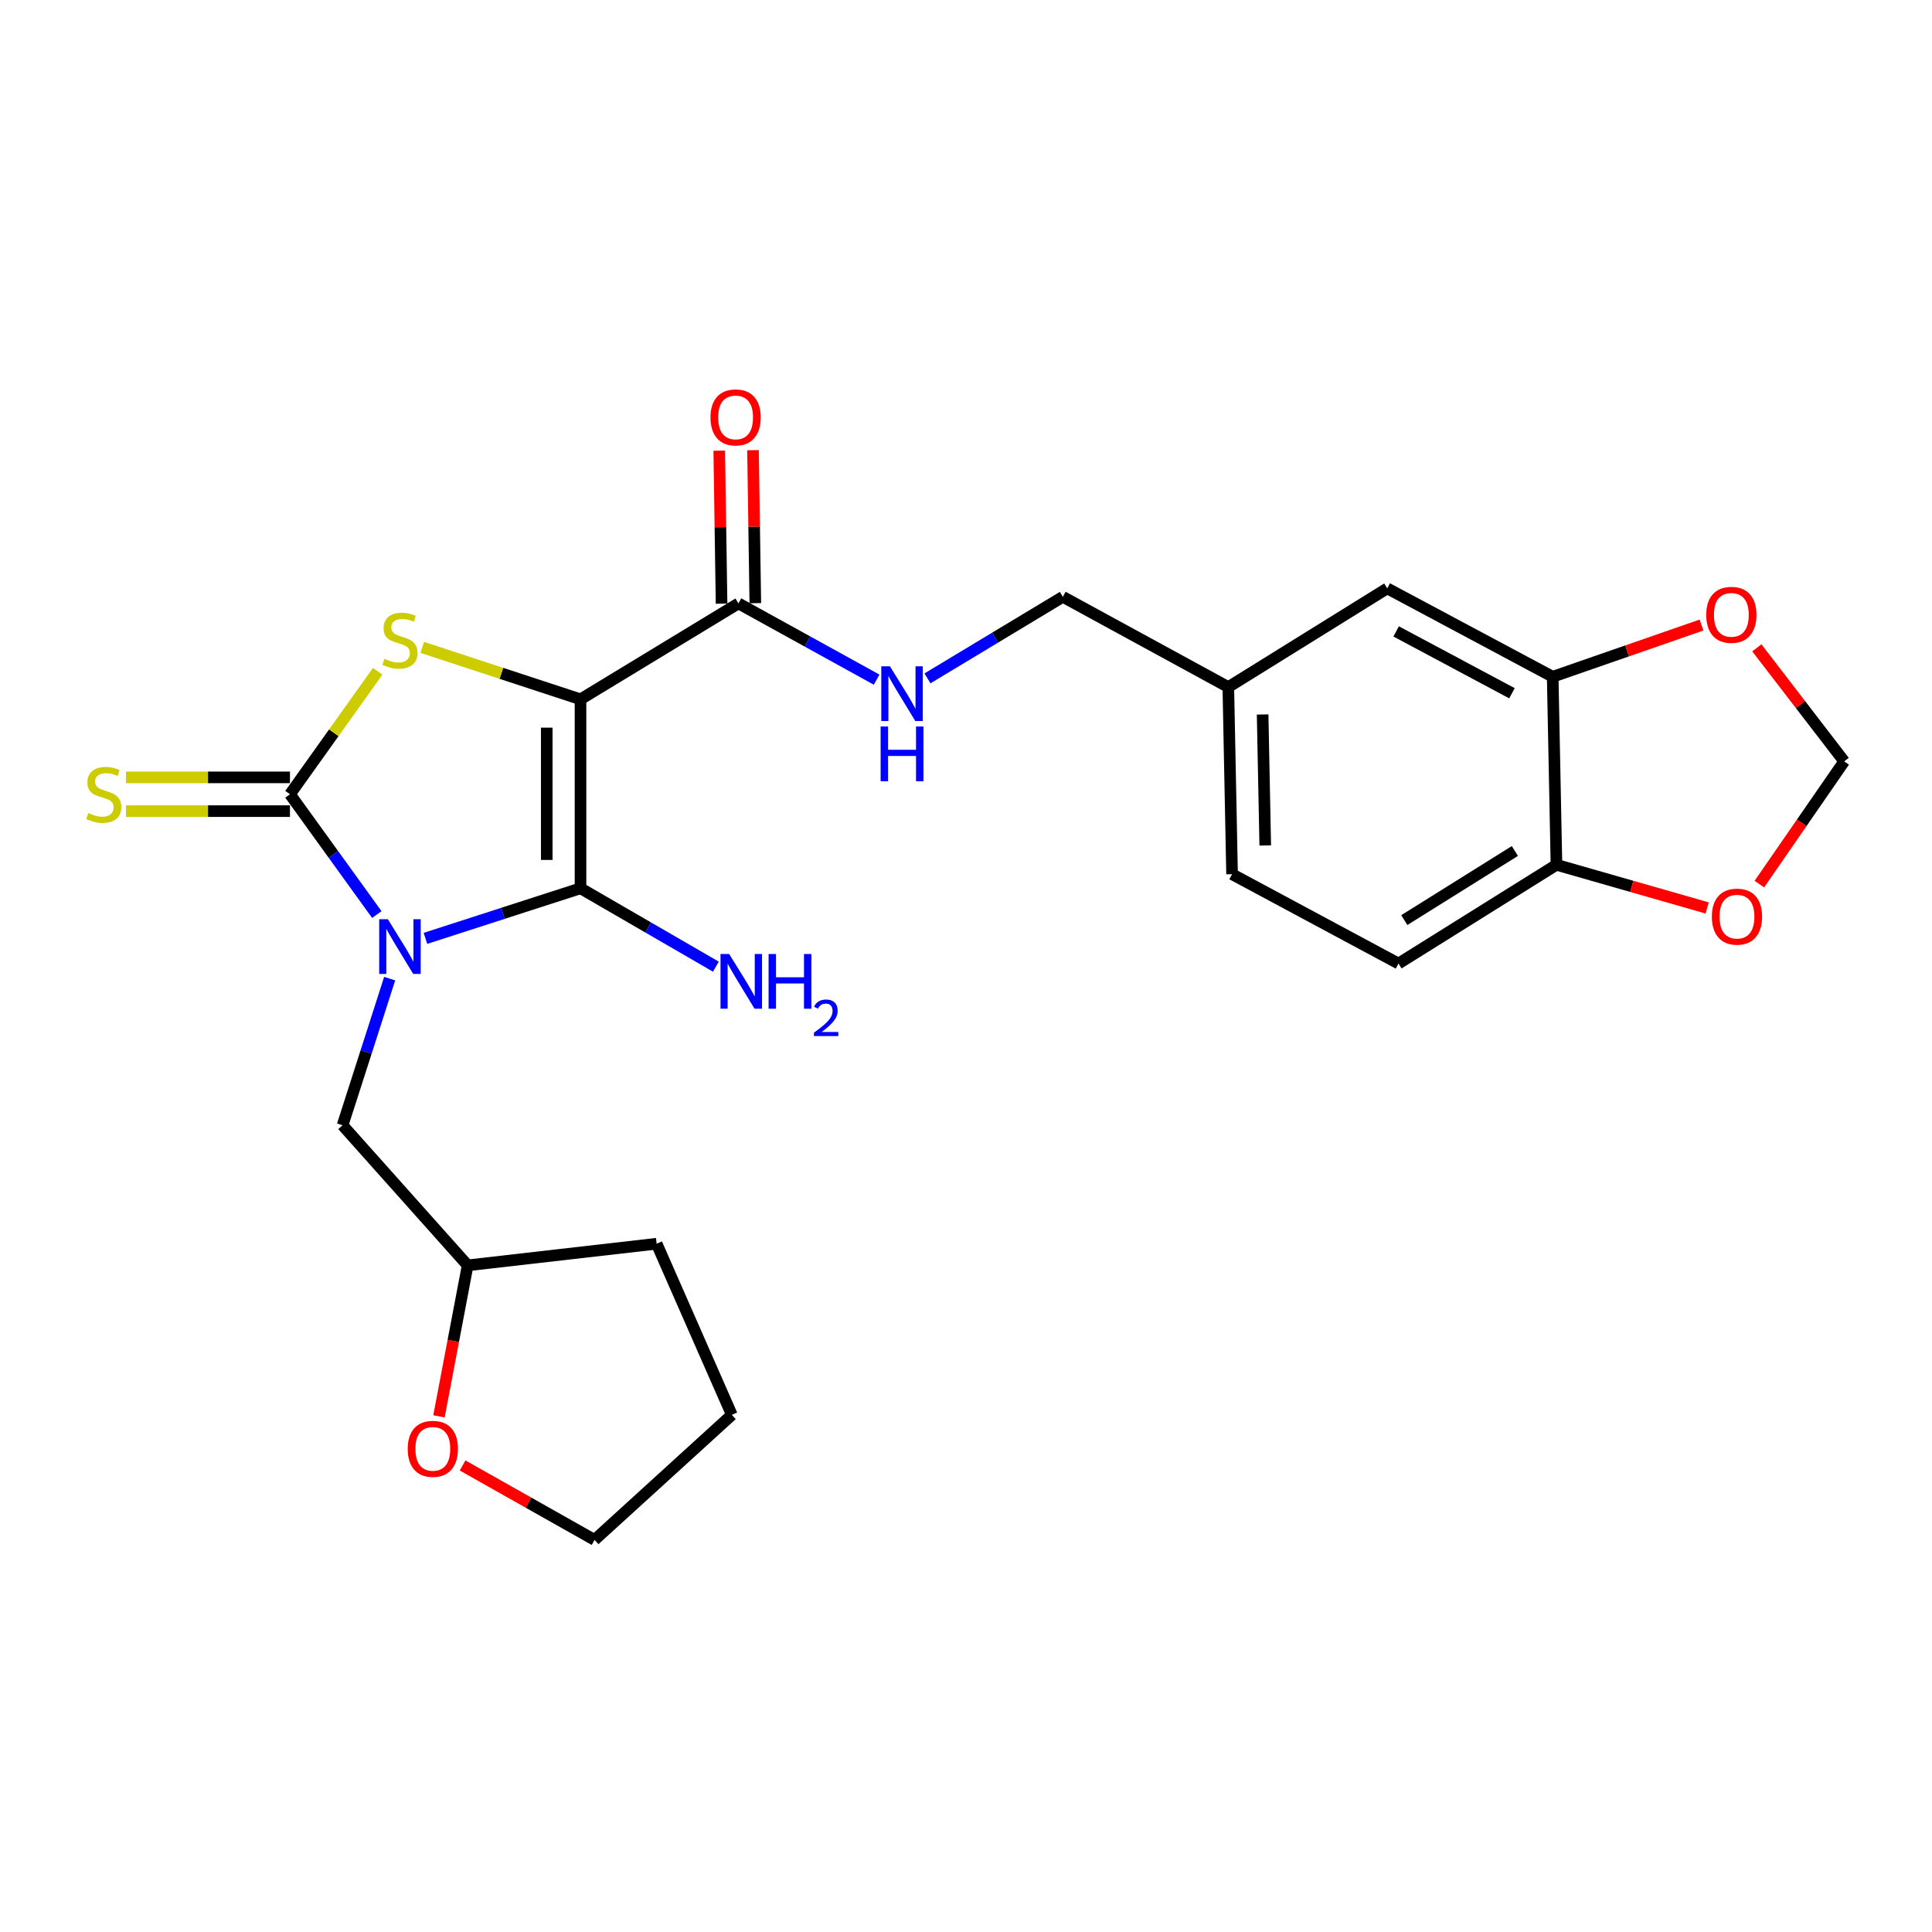 <?xml version='1.0' encoding='iso-8859-1'?>
<svg version='1.1' baseProfile='full'
              xmlns='http://www.w3.org/2000/svg'
                      xmlns:rdkit='http://www.rdkit.org/xml'
                      xmlns:xlink='http://www.w3.org/1999/xlink'
                  xml:space='preserve'
width='1000px' height='1000px' viewBox='0 0 1000 1000'>
<!-- END OF HEADER -->
<rect style='opacity:1.0;fill:#FFFFFF;stroke:none' width='1000' height='1000' x='0' y='0'> </rect>
<path class='bond-1' d='M 220.214,485.697 L 260.342,472.735' style='fill:none;fill-rule:evenodd;stroke:#0000FF;stroke-width:6px;stroke-linecap:butt;stroke-linejoin:miter;stroke-opacity:1' />
<path class='bond-1' d='M 260.342,472.735 L 300.47,459.773' style='fill:none;fill-rule:evenodd;stroke:#000000;stroke-width:6px;stroke-linecap:butt;stroke-linejoin:miter;stroke-opacity:1' />
<path class='bond-2' d='M 195.039,473.368 L 172.56,442.237' style='fill:none;fill-rule:evenodd;stroke:#0000FF;stroke-width:6px;stroke-linecap:butt;stroke-linejoin:miter;stroke-opacity:1' />
<path class='bond-2' d='M 172.56,442.237 L 150.082,411.106' style='fill:none;fill-rule:evenodd;stroke:#000000;stroke-width:6px;stroke-linecap:butt;stroke-linejoin:miter;stroke-opacity:1' />
<path class='bond-5' d='M 201.691,506.548 L 189.504,544.489' style='fill:none;fill-rule:evenodd;stroke:#0000FF;stroke-width:6px;stroke-linecap:butt;stroke-linejoin:miter;stroke-opacity:1' />
<path class='bond-5' d='M 189.504,544.489 L 177.318,582.431' style='fill:none;fill-rule:evenodd;stroke:#000000;stroke-width:6px;stroke-linecap:butt;stroke-linejoin:miter;stroke-opacity:1' />
<path class='bond-0' d='M 300.47,361.963 L 300.47,459.773' style='fill:none;fill-rule:evenodd;stroke:#000000;stroke-width:6px;stroke-linecap:butt;stroke-linejoin:miter;stroke-opacity:1' />
<path class='bond-0' d='M 282.999,376.635 L 282.999,445.101' style='fill:none;fill-rule:evenodd;stroke:#000000;stroke-width:6px;stroke-linecap:butt;stroke-linejoin:miter;stroke-opacity:1' />
<path class='bond-4' d='M 300.47,361.963 L 382.216,312.325' style='fill:none;fill-rule:evenodd;stroke:#000000;stroke-width:6px;stroke-linecap:butt;stroke-linejoin:miter;stroke-opacity:1' />
<path class='bond-25' d='M 300.47,361.963 L 259.514,348.521' style='fill:none;fill-rule:evenodd;stroke:#000000;stroke-width:6px;stroke-linecap:butt;stroke-linejoin:miter;stroke-opacity:1' />
<path class='bond-25' d='M 259.514,348.521 L 218.558,335.079' style='fill:none;fill-rule:evenodd;stroke:#CCCC00;stroke-width:6px;stroke-linecap:butt;stroke-linejoin:miter;stroke-opacity:1' />
<path class='bond-12' d='M 300.47,459.773 L 335.504,480.059' style='fill:none;fill-rule:evenodd;stroke:#000000;stroke-width:6px;stroke-linecap:butt;stroke-linejoin:miter;stroke-opacity:1' />
<path class='bond-12' d='M 335.504,480.059 L 370.538,500.344' style='fill:none;fill-rule:evenodd;stroke:#0000FF;stroke-width:6px;stroke-linecap:butt;stroke-linejoin:miter;stroke-opacity:1' />
<path class='bond-3' d='M 150.082,411.106 L 172.785,379.281' style='fill:none;fill-rule:evenodd;stroke:#000000;stroke-width:6px;stroke-linecap:butt;stroke-linejoin:miter;stroke-opacity:1' />
<path class='bond-3' d='M 172.785,379.281 L 195.488,347.456' style='fill:none;fill-rule:evenodd;stroke:#CCCC00;stroke-width:6px;stroke-linecap:butt;stroke-linejoin:miter;stroke-opacity:1' />
<path class='bond-6' d='M 150.082,402.37 L 107.64,402.37' style='fill:none;fill-rule:evenodd;stroke:#000000;stroke-width:6px;stroke-linecap:butt;stroke-linejoin:miter;stroke-opacity:1' />
<path class='bond-6' d='M 107.64,402.37 L 65.198,402.37' style='fill:none;fill-rule:evenodd;stroke:#CCCC00;stroke-width:6px;stroke-linecap:butt;stroke-linejoin:miter;stroke-opacity:1' />
<path class='bond-6' d='M 150.082,419.841 L 107.64,419.841' style='fill:none;fill-rule:evenodd;stroke:#000000;stroke-width:6px;stroke-linecap:butt;stroke-linejoin:miter;stroke-opacity:1' />
<path class='bond-6' d='M 107.64,419.841 L 65.198,419.841' style='fill:none;fill-rule:evenodd;stroke:#CCCC00;stroke-width:6px;stroke-linecap:butt;stroke-linejoin:miter;stroke-opacity:1' />
<path class='bond-8' d='M 382.216,312.325 L 417.976,332.058' style='fill:none;fill-rule:evenodd;stroke:#000000;stroke-width:6px;stroke-linecap:butt;stroke-linejoin:miter;stroke-opacity:1' />
<path class='bond-8' d='M 417.976,332.058 L 453.736,351.791' style='fill:none;fill-rule:evenodd;stroke:#0000FF;stroke-width:6px;stroke-linecap:butt;stroke-linejoin:miter;stroke-opacity:1' />
<path class='bond-14' d='M 390.951,312.192 L 390.349,272.595' style='fill:none;fill-rule:evenodd;stroke:#000000;stroke-width:6px;stroke-linecap:butt;stroke-linejoin:miter;stroke-opacity:1' />
<path class='bond-14' d='M 390.349,272.595 L 389.747,232.998' style='fill:none;fill-rule:evenodd;stroke:#FF0000;stroke-width:6px;stroke-linecap:butt;stroke-linejoin:miter;stroke-opacity:1' />
<path class='bond-14' d='M 373.482,312.458 L 372.88,272.861' style='fill:none;fill-rule:evenodd;stroke:#000000;stroke-width:6px;stroke-linecap:butt;stroke-linejoin:miter;stroke-opacity:1' />
<path class='bond-14' d='M 372.88,272.861 L 372.277,233.264' style='fill:none;fill-rule:evenodd;stroke:#FF0000;stroke-width:6px;stroke-linecap:butt;stroke-linejoin:miter;stroke-opacity:1' />
<path class='bond-20' d='M 177.318,582.431 L 242.058,654.946' style='fill:none;fill-rule:evenodd;stroke:#000000;stroke-width:6px;stroke-linecap:butt;stroke-linejoin:miter;stroke-opacity:1' />
<path class='bond-7' d='M 803.672,350.286 L 718.033,304.541' style='fill:none;fill-rule:evenodd;stroke:#000000;stroke-width:6px;stroke-linecap:butt;stroke-linejoin:miter;stroke-opacity:1' />
<path class='bond-7' d='M 782.594,358.835 L 722.647,326.813' style='fill:none;fill-rule:evenodd;stroke:#000000;stroke-width:6px;stroke-linecap:butt;stroke-linejoin:miter;stroke-opacity:1' />
<path class='bond-10' d='M 803.672,350.286 L 842.184,336.906' style='fill:none;fill-rule:evenodd;stroke:#000000;stroke-width:6px;stroke-linecap:butt;stroke-linejoin:miter;stroke-opacity:1' />
<path class='bond-10' d='M 842.184,336.906 L 880.696,323.526' style='fill:none;fill-rule:evenodd;stroke:#FF0000;stroke-width:6px;stroke-linecap:butt;stroke-linejoin:miter;stroke-opacity:1' />
<path class='bond-27' d='M 803.672,350.286 L 805.622,447.621' style='fill:none;fill-rule:evenodd;stroke:#000000;stroke-width:6px;stroke-linecap:butt;stroke-linejoin:miter;stroke-opacity:1' />
<path class='bond-19' d='M 480.063,351.119 L 515.094,330.019' style='fill:none;fill-rule:evenodd;stroke:#0000FF;stroke-width:6px;stroke-linecap:butt;stroke-linejoin:miter;stroke-opacity:1' />
<path class='bond-19' d='M 515.094,330.019 L 550.125,308.918' style='fill:none;fill-rule:evenodd;stroke:#000000;stroke-width:6px;stroke-linecap:butt;stroke-linejoin:miter;stroke-opacity:1' />
<path class='bond-9' d='M 805.622,447.621 L 723.857,498.724' style='fill:none;fill-rule:evenodd;stroke:#000000;stroke-width:6px;stroke-linecap:butt;stroke-linejoin:miter;stroke-opacity:1' />
<path class='bond-9' d='M 784.098,440.471 L 726.862,476.243' style='fill:none;fill-rule:evenodd;stroke:#000000;stroke-width:6px;stroke-linecap:butt;stroke-linejoin:miter;stroke-opacity:1' />
<path class='bond-11' d='M 805.622,447.621 L 844.624,458.787' style='fill:none;fill-rule:evenodd;stroke:#000000;stroke-width:6px;stroke-linecap:butt;stroke-linejoin:miter;stroke-opacity:1' />
<path class='bond-11' d='M 844.624,458.787 L 883.625,469.954' style='fill:none;fill-rule:evenodd;stroke:#FF0000;stroke-width:6px;stroke-linecap:butt;stroke-linejoin:miter;stroke-opacity:1' />
<path class='bond-13' d='M 909.337,335.314 L 931.941,364.702' style='fill:none;fill-rule:evenodd;stroke:#FF0000;stroke-width:6px;stroke-linecap:butt;stroke-linejoin:miter;stroke-opacity:1' />
<path class='bond-13' d='M 931.941,364.702 L 954.545,394.091' style='fill:none;fill-rule:evenodd;stroke:#000000;stroke-width:6px;stroke-linecap:butt;stroke-linejoin:miter;stroke-opacity:1' />
<path class='bond-28' d='M 910.639,457.611 L 932.592,425.851' style='fill:none;fill-rule:evenodd;stroke:#FF0000;stroke-width:6px;stroke-linecap:butt;stroke-linejoin:miter;stroke-opacity:1' />
<path class='bond-28' d='M 932.592,425.851 L 954.545,394.091' style='fill:none;fill-rule:evenodd;stroke:#000000;stroke-width:6px;stroke-linecap:butt;stroke-linejoin:miter;stroke-opacity:1' />
<path class='bond-15' d='M 718.033,304.541 L 635.773,355.635' style='fill:none;fill-rule:evenodd;stroke:#000000;stroke-width:6px;stroke-linecap:butt;stroke-linejoin:miter;stroke-opacity:1' />
<path class='bond-16' d='M 227.213,733.1 L 234.635,694.023' style='fill:none;fill-rule:evenodd;stroke:#FF0000;stroke-width:6px;stroke-linecap:butt;stroke-linejoin:miter;stroke-opacity:1' />
<path class='bond-16' d='M 234.635,694.023 L 242.058,654.946' style='fill:none;fill-rule:evenodd;stroke:#000000;stroke-width:6px;stroke-linecap:butt;stroke-linejoin:miter;stroke-opacity:1' />
<path class='bond-22' d='M 239.436,758.524 L 273.588,777.789' style='fill:none;fill-rule:evenodd;stroke:#FF0000;stroke-width:6px;stroke-linecap:butt;stroke-linejoin:miter;stroke-opacity:1' />
<path class='bond-22' d='M 273.588,777.789 L 307.74,797.055' style='fill:none;fill-rule:evenodd;stroke:#000000;stroke-width:6px;stroke-linecap:butt;stroke-linejoin:miter;stroke-opacity:1' />
<path class='bond-17' d='M 723.857,498.724 L 637.714,452.484' style='fill:none;fill-rule:evenodd;stroke:#000000;stroke-width:6px;stroke-linecap:butt;stroke-linejoin:miter;stroke-opacity:1' />
<path class='bond-18' d='M 635.773,355.635 L 550.125,308.918' style='fill:none;fill-rule:evenodd;stroke:#000000;stroke-width:6px;stroke-linecap:butt;stroke-linejoin:miter;stroke-opacity:1' />
<path class='bond-21' d='M 635.773,355.635 L 637.714,452.484' style='fill:none;fill-rule:evenodd;stroke:#000000;stroke-width:6px;stroke-linecap:butt;stroke-linejoin:miter;stroke-opacity:1' />
<path class='bond-21' d='M 653.532,369.812 L 654.891,437.606' style='fill:none;fill-rule:evenodd;stroke:#000000;stroke-width:6px;stroke-linecap:butt;stroke-linejoin:miter;stroke-opacity:1' />
<path class='bond-23' d='M 242.058,654.946 L 339.878,643.745' style='fill:none;fill-rule:evenodd;stroke:#000000;stroke-width:6px;stroke-linecap:butt;stroke-linejoin:miter;stroke-opacity:1' />
<path class='bond-26' d='M 307.74,797.055 L 378.8,732.324' style='fill:none;fill-rule:evenodd;stroke:#000000;stroke-width:6px;stroke-linecap:butt;stroke-linejoin:miter;stroke-opacity:1' />
<path class='bond-24' d='M 339.878,643.745 L 378.8,732.324' style='fill:none;fill-rule:evenodd;stroke:#000000;stroke-width:6px;stroke-linecap:butt;stroke-linejoin:miter;stroke-opacity:1' />
<path  class='atom-0' d='M 200.759 475.799
L 210.039 490.799
Q 210.959 492.279, 212.439 494.959
Q 213.919 497.639, 213.999 497.799
L 213.999 475.799
L 217.759 475.799
L 217.759 504.119
L 213.879 504.119
L 203.919 487.719
Q 202.759 485.799, 201.519 483.599
Q 200.319 481.399, 199.959 480.719
L 199.959 504.119
L 196.279 504.119
L 196.279 475.799
L 200.759 475.799
' fill='#0000FF'/>
<path  class='atom-4' d='M 199.019 341.011
Q 199.339 341.131, 200.659 341.691
Q 201.979 342.251, 203.419 342.611
Q 204.899 342.931, 206.339 342.931
Q 209.019 342.931, 210.579 341.651
Q 212.139 340.331, 212.139 338.051
Q 212.139 336.491, 211.339 335.531
Q 210.579 334.571, 209.379 334.051
Q 208.179 333.531, 206.179 332.931
Q 203.659 332.171, 202.139 331.451
Q 200.659 330.731, 199.579 329.211
Q 198.539 327.691, 198.539 325.131
Q 198.539 321.571, 200.939 319.371
Q 203.379 317.171, 208.179 317.171
Q 211.459 317.171, 215.179 318.731
L 214.259 321.811
Q 210.859 320.411, 208.299 320.411
Q 205.539 320.411, 204.019 321.571
Q 202.499 322.691, 202.539 324.651
Q 202.539 326.171, 203.299 327.091
Q 204.099 328.011, 205.219 328.531
Q 206.379 329.051, 208.299 329.651
Q 210.859 330.451, 212.379 331.251
Q 213.899 332.051, 214.979 333.691
Q 216.099 335.291, 216.099 338.051
Q 216.099 341.971, 213.459 344.091
Q 210.859 346.171, 206.499 346.171
Q 203.979 346.171, 202.059 345.611
Q 200.179 345.091, 197.939 344.171
L 199.019 341.011
' fill='#CCCC00'/>
<path  class='atom-7' d='M 45.708 420.826
Q 46.028 420.946, 47.348 421.506
Q 48.668 422.066, 50.108 422.426
Q 51.588 422.746, 53.028 422.746
Q 55.708 422.746, 57.268 421.466
Q 58.828 420.146, 58.828 417.866
Q 58.828 416.306, 58.028 415.346
Q 57.268 414.386, 56.068 413.866
Q 54.868 413.346, 52.868 412.746
Q 50.348 411.986, 48.828 411.266
Q 47.348 410.546, 46.268 409.026
Q 45.228 407.506, 45.228 404.946
Q 45.228 401.386, 47.628 399.186
Q 50.068 396.986, 54.868 396.986
Q 58.148 396.986, 61.868 398.546
L 60.948 401.626
Q 57.548 400.226, 54.988 400.226
Q 52.228 400.226, 50.708 401.386
Q 49.188 402.506, 49.228 404.466
Q 49.228 405.986, 49.988 406.906
Q 50.788 407.826, 51.908 408.346
Q 53.068 408.866, 54.988 409.466
Q 57.548 410.266, 59.068 411.066
Q 60.588 411.866, 61.668 413.506
Q 62.788 415.106, 62.788 417.866
Q 62.788 421.786, 60.148 423.906
Q 57.548 425.986, 53.188 425.986
Q 50.668 425.986, 48.748 425.426
Q 46.868 424.906, 44.628 423.986
L 45.708 420.826
' fill='#CCCC00'/>
<path  class='atom-9' d='M 460.634 344.891
L 469.914 359.891
Q 470.834 361.371, 472.314 364.051
Q 473.794 366.731, 473.874 366.891
L 473.874 344.891
L 477.634 344.891
L 477.634 373.211
L 473.754 373.211
L 463.794 356.811
Q 462.634 354.891, 461.394 352.691
Q 460.194 350.491, 459.834 349.811
L 459.834 373.211
L 456.154 373.211
L 456.154 344.891
L 460.634 344.891
' fill='#0000FF'/>
<path  class='atom-9' d='M 455.814 376.043
L 459.654 376.043
L 459.654 388.083
L 474.134 388.083
L 474.134 376.043
L 477.974 376.043
L 477.974 404.363
L 474.134 404.363
L 474.134 391.283
L 459.654 391.283
L 459.654 404.363
L 455.814 404.363
L 455.814 376.043
' fill='#0000FF'/>
<path  class='atom-11' d='M 883.143 318.239
Q 883.143 311.439, 886.503 307.639
Q 889.863 303.839, 896.143 303.839
Q 902.423 303.839, 905.783 307.639
Q 909.143 311.439, 909.143 318.239
Q 909.143 325.119, 905.743 329.039
Q 902.343 332.919, 896.143 332.919
Q 889.903 332.919, 886.503 329.039
Q 883.143 325.159, 883.143 318.239
M 896.143 329.719
Q 900.463 329.719, 902.783 326.839
Q 905.143 323.919, 905.143 318.239
Q 905.143 312.679, 902.783 309.879
Q 900.463 307.039, 896.143 307.039
Q 891.823 307.039, 889.463 309.839
Q 887.143 312.639, 887.143 318.239
Q 887.143 323.959, 889.463 326.839
Q 891.823 329.719, 896.143 329.719
' fill='#FF0000'/>
<path  class='atom-12' d='M 886.055 474.451
Q 886.055 467.651, 889.415 463.851
Q 892.775 460.051, 899.055 460.051
Q 905.335 460.051, 908.695 463.851
Q 912.055 467.651, 912.055 474.451
Q 912.055 481.331, 908.655 485.251
Q 905.255 489.131, 899.055 489.131
Q 892.815 489.131, 889.415 485.251
Q 886.055 481.371, 886.055 474.451
M 899.055 485.931
Q 903.375 485.931, 905.695 483.051
Q 908.055 480.131, 908.055 474.451
Q 908.055 468.891, 905.695 466.091
Q 903.375 463.251, 899.055 463.251
Q 894.735 463.251, 892.375 466.051
Q 890.055 468.851, 890.055 474.451
Q 890.055 480.171, 892.375 483.051
Q 894.735 485.931, 899.055 485.931
' fill='#FF0000'/>
<path  class='atom-13' d='M 377.422 493.795
L 386.702 508.795
Q 387.622 510.275, 389.102 512.955
Q 390.582 515.635, 390.662 515.795
L 390.662 493.795
L 394.422 493.795
L 394.422 522.115
L 390.542 522.115
L 380.582 505.715
Q 379.422 503.795, 378.182 501.595
Q 376.982 499.395, 376.622 498.715
L 376.622 522.115
L 372.942 522.115
L 372.942 493.795
L 377.422 493.795
' fill='#0000FF'/>
<path  class='atom-13' d='M 397.822 493.795
L 401.662 493.795
L 401.662 505.835
L 416.142 505.835
L 416.142 493.795
L 419.982 493.795
L 419.982 522.115
L 416.142 522.115
L 416.142 509.035
L 401.662 509.035
L 401.662 522.115
L 397.822 522.115
L 397.822 493.795
' fill='#0000FF'/>
<path  class='atom-13' d='M 421.355 521.121
Q 422.041 519.352, 423.678 518.376
Q 425.315 517.372, 427.585 517.372
Q 430.41 517.372, 431.994 518.904
Q 433.578 520.435, 433.578 523.154
Q 433.578 525.926, 431.519 528.513
Q 429.486 531.1, 425.262 534.163
L 433.895 534.163
L 433.895 536.275
L 421.302 536.275
L 421.302 534.506
Q 424.787 532.024, 426.846 530.176
Q 428.932 528.328, 429.935 526.665
Q 430.938 525.002, 430.938 523.286
Q 430.938 521.491, 430.04 520.488
Q 429.143 519.484, 427.585 519.484
Q 426.08 519.484, 425.077 520.092
Q 424.074 520.699, 423.361 522.045
L 421.355 521.121
' fill='#0000FF'/>
<path  class='atom-15' d='M 367.751 216.042
Q 367.751 209.242, 371.111 205.442
Q 374.471 201.642, 380.751 201.642
Q 387.031 201.642, 390.391 205.442
Q 393.751 209.242, 393.751 216.042
Q 393.751 222.922, 390.351 226.842
Q 386.951 230.722, 380.751 230.722
Q 374.511 230.722, 371.111 226.842
Q 367.751 222.962, 367.751 216.042
M 380.751 227.522
Q 385.071 227.522, 387.391 224.642
Q 389.751 221.722, 389.751 216.042
Q 389.751 210.482, 387.391 207.682
Q 385.071 204.842, 380.751 204.842
Q 376.431 204.842, 374.071 207.642
Q 371.751 210.442, 371.751 216.042
Q 371.751 221.762, 374.071 224.642
Q 376.431 227.522, 380.751 227.522
' fill='#FF0000'/>
<path  class='atom-17' d='M 211.034 749.915
Q 211.034 743.115, 214.394 739.315
Q 217.754 735.515, 224.034 735.515
Q 230.314 735.515, 233.674 739.315
Q 237.034 743.115, 237.034 749.915
Q 237.034 756.795, 233.634 760.715
Q 230.234 764.595, 224.034 764.595
Q 217.794 764.595, 214.394 760.715
Q 211.034 756.835, 211.034 749.915
M 224.034 761.395
Q 228.354 761.395, 230.674 758.515
Q 233.034 755.595, 233.034 749.915
Q 233.034 744.355, 230.674 741.555
Q 228.354 738.715, 224.034 738.715
Q 219.714 738.715, 217.354 741.515
Q 215.034 744.315, 215.034 749.915
Q 215.034 755.635, 217.354 758.515
Q 219.714 761.395, 224.034 761.395
' fill='#FF0000'/>
</svg>
